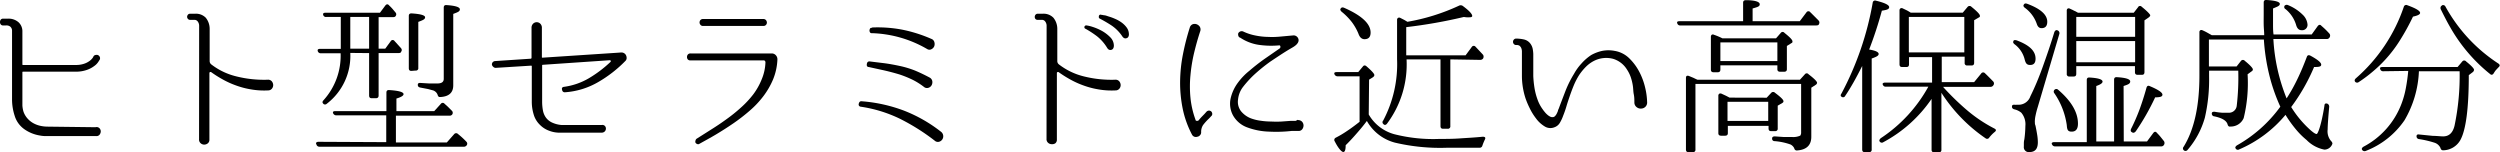 <svg xmlns="http://www.w3.org/2000/svg" viewBox="0 0 294.76 17.94"><g id="レイヤー_2" data-name="レイヤー 2"><g id="レイヤー_1-2" data-name="レイヤー 1"><path d="M11.26,15a.48.48,0,0,1,.46.11.54.54,0,0,1,.16.38.64.64,0,0,1-.14.39.46.46,0,0,1-.44.16H6c-.35,0-.61,0-.79,0a3.46,3.46,0,0,1-.49-.06,4.38,4.38,0,0,1-1.87-.76,3,3,0,0,1-1.13-1.6,6.22,6.22,0,0,1-.3-1.86V3.64a.63.63,0,0,0-.21-.5A.71.71,0,0,0,.72,3H.36a.32.32,0,0,1-.27-.12A.41.41,0,0,1,0,2.58a.43.43,0,0,1,.09-.26A.32.32,0,0,1,.36,2.2H.94a1.77,1.77,0,0,1,1.24.42,1.44,1.44,0,0,1,.46,1.12V7.58c0,.06,0,.08.08.08H8.9a2.9,2.9,0,0,0,1-.14,2.24,2.24,0,0,0,.64-.32,1.62,1.62,0,0,0,.35-.33A.76.76,0,0,0,11,6.7a.32.32,0,0,1,.24-.21.5.5,0,0,1,.3,0,.45.45,0,0,1,.22.21.38.38,0,0,1,0,.33l-.16.25a1.76,1.76,0,0,1-.47.49,3.13,3.13,0,0,1-.88.47,3.83,3.83,0,0,1-1.35.21H2.72a.07.07,0,0,0-.08.08v3.1c0,.27,0,.54,0,.8a3.26,3.26,0,0,0,.13.74,2.39,2.39,0,0,0,.49.82,2.62,2.62,0,0,0,.7.55,3,3,0,0,0,.82.3,4,4,0,0,0,.83.09Z"/><path d="M31.56,9.4a.57.57,0,0,1,.47.17.72.72,0,0,1,.18.43.65.65,0,0,1-.14.44.57.57,0,0,1-.47.22,9,9,0,0,1-2-.12,9.66,9.66,0,0,1-1.76-.46,10.16,10.16,0,0,1-1.57-.71,13.48,13.48,0,0,1-1.38-.87.15.15,0,0,0-.13,0,.13.13,0,0,0-.07.13v7.82a.53.53,0,0,1-.19.45.68.68,0,0,1-.42.15.63.63,0,0,1-.42-.16.57.57,0,0,1-.19-.48L23.48,3a.84.84,0,0,0-.17-.47.47.47,0,0,0-.37-.19h-.52a.32.32,0,0,1-.27-.12A.41.41,0,0,1,22.06,2a.43.43,0,0,1,.09-.26.32.32,0,0,1,.27-.12H23a1.61,1.61,0,0,1,1.26.47,2.08,2.08,0,0,1,.46,1.31v3.8a.49.49,0,0,0,.2.4A7.82,7.82,0,0,0,27.84,9,13.37,13.37,0,0,0,31.56,9.4Z"/><path d="M45.54,16.76V13.6H39.66a.4.4,0,0,1-.38-.24c-.07-.17,0-.26.28-.26h6V10.92c0-.22.11-.32.34-.3q1.68.11,1.68.48c0,.18-.28.35-.84.52V13.1H51.2l.78-.86a.27.27,0,0,1,.44,0c.16.14.31.27.45.41l.43.43a.34.34,0,0,1,0,.44.39.39,0,0,1-.32.12h-6.3v3.16h6l.88-1a.3.3,0,0,1,.44,0,9.45,9.45,0,0,1,1,.92.32.32,0,0,1,0,.44.4.4,0,0,1-.34.14H37.66A.36.36,0,0,1,37.3,17a.15.15,0,0,1,0-.2.37.37,0,0,1,.26-.08ZM41.3,6.24a7.1,7.1,0,0,1-2.78,6,.28.28,0,0,1-.44-.06c-.09-.1-.07-.23.08-.38a7.81,7.81,0,0,0,2-5.52H37.84A.35.35,0,0,1,37.46,6q-.06-.24.3-.24h2.42V2H38.46a.33.33,0,0,1-.36-.26q-.06-.24.3-.24h6.4l.64-.86c.15-.17.29-.18.44,0a5.09,5.09,0,0,1,.4.41l.36.43a.32.32,0,0,1,0,.42q-.06.12-.3.12H44.64V5.74h.78l.66-.9a.26.26,0,0,1,.44,0l.41.45.35.39a.32.32,0,0,1,0,.44c0,.1-.16.14-.32.14H44.64v5c0,.22-.11.32-.33.32h-.48c-.21,0-.31-.1-.31-.32v-5Zm0-.5h2.22V2H41.3Zm7.2,2.62c-.2,0-.3-.1-.3-.32V1.88c0-.21.11-.31.34-.3,1.05.07,1.58.22,1.58.46s-.27.34-.8.54V8a.28.28,0,0,1-.32.32ZM49.26,10c0-.17.11-.24.32-.22l1,.06c.33,0,.66,0,1,0,.49,0,.74-.18.74-.54V.9q0-.33.33-.3c1.05.07,1.57.24,1.57.5s-.26.34-.78.54v8.42c0,.86-.5,1.32-1.51,1.38-.11,0-.19,0-.23-.06a.5.5,0,0,1-.11-.22.86.86,0,0,0-.52-.5l-.59-.16-.94-.18C49.35,10.28,49.26,10.18,49.26,10Z"/><path d="M73.7,6.36a.67.67,0,0,1,.18.42.47.47,0,0,1-.14.4l0,0A14.82,14.82,0,0,1,70.49,9.7a9,9,0,0,1-3.89,1.18.3.3,0,0,1-.24-.09.4.4,0,0,1-.09-.21.34.34,0,0,1,0-.22.31.31,0,0,1,.22-.12,7.88,7.88,0,0,0,3-1.05A14.28,14.28,0,0,0,72,7.28a.13.13,0,0,0,0-.12.09.09,0,0,0-.1-.06L64,7.64a.07.07,0,0,0-.08.08V12a5.6,5.6,0,0,0,.09,1,2.1,2.1,0,0,0,.34.84,1.86,1.86,0,0,0,.7.59,3.27,3.27,0,0,0,1.19.31h4.7a.41.41,0,0,1,.37.1.45.45,0,0,1,.13.32.48.48,0,0,1-.13.33.5.5,0,0,1-.39.15h-4.8a3.37,3.37,0,0,1-1.33-.21,2.93,2.93,0,0,1-1.15-.73,2.77,2.77,0,0,1-.73-1.25,5.1,5.1,0,0,1-.21-1.43V7.82a.07.07,0,0,0-.08-.08L58.46,8h0a.38.38,0,0,1-.3-.12A.46.46,0,0,1,58,7.63a.42.42,0,0,1,.08-.28.43.43,0,0,1,.29-.15l4.22-.28a.11.11,0,0,0,.08-.1V3.3a.66.66,0,0,1,.19-.51.6.6,0,0,1,.84,0,.66.66,0,0,1,.19.51V6.72c0,.06,0,.08.08.08l9.1-.6a1.27,1.27,0,0,1,.34,0A.65.65,0,0,1,73.7,6.36Z"/><path d="M91,6.3a.64.64,0,0,1,.48.22.69.69,0,0,1,.18.5,6.89,6.89,0,0,1-.51,2.34,9.14,9.14,0,0,1-1.16,2,11,11,0,0,1-1.63,1.72,21.29,21.29,0,0,1-1.92,1.48c-.67.46-1.35.89-2,1.28s-1.36.77-2,1.13a.25.25,0,0,1-.26,0,.34.34,0,0,1-.18-.15.34.34,0,0,1,0-.23.36.36,0,0,1,.13-.23l1.69-1.07c.61-.38,1.21-.78,1.8-1.21a18.56,18.56,0,0,0,1.72-1.38,11.41,11.41,0,0,0,1.47-1.57,7.75,7.75,0,0,0,1-1.78,5.66,5.66,0,0,0,.44-2,.27.27,0,0,0-.07-.18A.23.23,0,0,0,90,7.12H81.4A.37.37,0,0,1,81.09,7,.43.43,0,0,1,81,6.71a.44.44,0,0,1,.1-.28.4.4,0,0,1,.32-.13ZM82.9,3.06a.37.37,0,0,1-.31-.13.43.43,0,0,1-.11-.28.44.44,0,0,1,.1-.28.4.4,0,0,1,.32-.13H90a.41.41,0,0,1,.31.13.48.48,0,0,1,.11.29.41.41,0,0,1-.11.28.4.4,0,0,1-.31.12Z"/><path d="M101.6,11.94a17.89,17.89,0,0,1,5,1.11,17.09,17.09,0,0,1,4.38,2.51.67.67,0,0,1-.28,1.16.56.56,0,0,1-.5-.14A24.81,24.81,0,0,0,106.1,14a15.87,15.87,0,0,0-4.62-1.42.28.28,0,0,1-.22-.15.31.31,0,0,1,0-.23.45.45,0,0,1,.12-.21A.29.29,0,0,1,101.6,11.94Zm.92-4.7,1.8.22c.59.08,1.18.19,1.78.32a11.22,11.22,0,0,1,1.81.55c.57.24,1.13.51,1.69.81a.6.6,0,0,1,.32.42.74.74,0,0,1-.07.47.63.63,0,0,1-.35.31.55.55,0,0,1-.52-.06,8.13,8.13,0,0,0-1.39-.88,12.87,12.87,0,0,0-1.53-.62c-.6-.18-1.2-.34-1.81-.48l-1.83-.4a.22.22,0,0,1-.21-.14.51.51,0,0,1,0-.24.35.35,0,0,1,.1-.21A.29.29,0,0,1,102.52,7.24Zm.3-4a15.57,15.57,0,0,1,3.57.26,16.65,16.65,0,0,1,3.41,1.08.55.55,0,0,1,.36.37.78.78,0,0,1,0,.48.66.66,0,0,1-.32.36.49.49,0,0,1-.51,0,13.74,13.74,0,0,0-6.54-1.88.21.21,0,0,1-.22-.11.39.39,0,0,1-.05-.24.5.5,0,0,1,.09-.23A.26.26,0,0,1,102.82,3.28Z"/><path d="M131.48,9.4a.57.57,0,0,1,.47.17.72.72,0,0,1,.18.43.65.65,0,0,1-.14.44.57.57,0,0,1-.47.22,9,9,0,0,1-2-.12,9.66,9.66,0,0,1-1.76-.46,10.16,10.16,0,0,1-1.57-.71,13.48,13.48,0,0,1-1.38-.87.15.15,0,0,0-.13,0,.13.13,0,0,0-.07.13v7.82a.53.53,0,0,1-.19.45A.68.68,0,0,1,124,17a.63.63,0,0,1-.42-.16.57.57,0,0,1-.19-.48L123.4,3a.84.84,0,0,0-.17-.47.47.47,0,0,0-.37-.19h-.52a.32.32,0,0,1-.27-.12A.41.41,0,0,1,122,2a.43.43,0,0,1,.09-.26.32.32,0,0,1,.27-.12h.58a1.61,1.61,0,0,1,1.26.47,2.08,2.08,0,0,1,.46,1.31v3.8a.49.49,0,0,0,.2.4A7.82,7.82,0,0,0,127.76,9,13.37,13.37,0,0,0,131.48,9.4ZM128.12,3a3.91,3.91,0,0,1,.67.16,6.22,6.22,0,0,1,1.09.46,4.35,4.35,0,0,1,1,.75,1.43,1.43,0,0,1,.45,1c0,.3-.13.47-.31.51s-.34,0-.49-.25a5.1,5.1,0,0,0-1.21-1.37A11.41,11.41,0,0,0,128,3.4a.2.2,0,0,1-.14-.25A.22.22,0,0,1,128.12,3Zm1.66-1.26a2.24,2.24,0,0,1,.38.06c.19,0,.4.1.64.17s.49.17.76.29a4,4,0,0,1,.73.43,2.74,2.74,0,0,1,.56.57,1.36,1.36,0,0,1,.25.72.6.6,0,0,1-.06.35.32.32,0,0,1-.21.17.36.36,0,0,1-.27,0,.55.55,0,0,1-.24-.22A4.73,4.73,0,0,0,131.05,3c-.46-.3-.91-.56-1.35-.79a.22.22,0,0,1-.14-.27A.21.21,0,0,1,129.78,1.72Z"/><path d="M142.26,13.16a.43.43,0,0,1,.32-.12.45.45,0,0,1,.25.12.46.46,0,0,1,.1.26.33.33,0,0,1-.13.28l-.24.26a6.25,6.25,0,0,0-.71.78,1.46,1.46,0,0,0-.23.84.48.48,0,0,1-.13.36.52.52,0,0,1-.31.18.56.56,0,0,1-.36,0,.52.52,0,0,1-.28-.25,11.48,11.48,0,0,1-1.1-3.08,15.41,15.41,0,0,1-.3-3.17,17.56,17.56,0,0,1,.33-3.2,28.87,28.87,0,0,1,.81-3.17.59.59,0,0,1,.34-.39.69.69,0,0,1,.47,0,.76.76,0,0,1,.37.29.63.63,0,0,1,.06.51c-.28.84-.52,1.7-.73,2.57a18.61,18.61,0,0,0-.43,2.64,13.8,13.8,0,0,0,0,2.65,10.49,10.49,0,0,0,.59,2.58c0,.1.08.15.17.15a.26.26,0,0,0,.23-.09c.09-.12.19-.23.3-.35l.36-.37Zm10.76,1a.64.64,0,0,1,.49.18.67.67,0,0,1,.18.42.74.74,0,0,1-.13.45.52.52,0,0,1-.44.23l-.26,0-.28,0-.3,0a16.35,16.35,0,0,1-2.64.08A8.05,8.05,0,0,1,147,15a3.14,3.14,0,0,1-1.63-1.41,2.89,2.89,0,0,1-.27-2,4.94,4.94,0,0,1,.84-1.82,7.38,7.38,0,0,1,1.36-1.42,22.74,22.74,0,0,1,1.86-1.45l1.72-1.19a.23.23,0,0,0,.08-.23.13.13,0,0,0-.16-.13,10.18,10.18,0,0,1-2.43-.07,5.35,5.35,0,0,1-2.13-.83A.32.32,0,0,1,146,4.2a.49.49,0,0,1,0-.29.51.51,0,0,1,.23-.2.45.45,0,0,1,.34,0,6,6,0,0,0,1.47.48,8,8,0,0,0,1.45.16A9.72,9.72,0,0,0,151,4.31l1.43-.13a.59.59,0,0,1,.68.54.61.61,0,0,1-.11.36,1.16,1.16,0,0,1-.26.28,2.27,2.27,0,0,1-.32.22l-.31.18c-.8.47-1.57,1-2.3,1.48a19.83,19.83,0,0,0-2.06,1.68,12.83,12.83,0,0,0-1.17,1.3,2.89,2.89,0,0,0-.61,1.52,1.81,1.81,0,0,0,.35,1.37,2.82,2.82,0,0,0,1.13.83,5.26,5.26,0,0,0,1.23.3,8.69,8.69,0,0,0,1.23.09,11.55,11.55,0,0,0,1.18,0l1.1-.08.3,0,.27,0A1.12,1.12,0,0,0,153,14.12Z"/><path d="M161.38,13.5a5,5,0,0,0,3,2.32,18.61,18.61,0,0,0,5.34.56c.75,0,1.54,0,2.39-.06s1.75-.1,2.71-.2q.44,0,.24.36a6.25,6.25,0,0,0-.28.69.33.33,0,0,1-.36.25h-3.82a23.24,23.24,0,0,1-6.12-.6,5.36,5.36,0,0,1-3.32-2.56c-.34.46-.72.92-1.13,1.39s-.88,1-1.37,1.47c0,.54-.09.8-.28.8s-.58-.41-1-1.24a.29.29,0,0,1,.1-.44,11.83,11.83,0,0,0,1.36-.81c.47-.31.95-.67,1.46-1.07V9h-2.58a.4.4,0,0,1-.38-.24c-.07-.17,0-.26.28-.26h2.52l.55-.66c.12-.16.27-.17.45,0,.6.52.9.86.9,1s-.07.19-.2.29l-.42.26ZM158.08,1c.08-.13.21-.16.4-.08q3.12,1.37,3.12,2.92,0,.78-.72.78-.49,0-.72-.66a6.21,6.21,0,0,0-.76-1.34,7.47,7.47,0,0,0-1.22-1.24C158,1.21,158,1.08,158.08,1ZM171,7v7.86a.28.28,0,0,1-.32.32h-.54c-.2,0-.3-.1-.3-.32V7h-4v0a11.67,11.67,0,0,1-2.32,7.6c-.15.16-.29.18-.44,0a.27.27,0,0,1,0-.38,14.21,14.21,0,0,0,1.64-7.24V2.36a.28.28,0,0,1,.11-.25.27.27,0,0,1,.27,0l.49.25.35.21A24.05,24.05,0,0,0,172,.68a.45.45,0,0,1,.44,0q1.14.84,1.14,1.2c0,.11-.11.16-.34.16A2.57,2.57,0,0,1,172.6,2a58.37,58.37,0,0,1-6.8,1.2V6.52h7l.74-1a.27.27,0,0,1,.44,0l.88.94a.43.43,0,0,1,0,.44.41.41,0,0,1-.36.16Z"/><path d="M194.2,12a.71.71,0,0,1-.19.58.72.72,0,0,1-.49.22.75.75,0,0,1-.53-.15.69.69,0,0,1-.29-.53c0-.33,0-.67-.07-1s-.06-.7-.11-1a5.93,5.93,0,0,0-.24-1,4,4,0,0,0-.46-.93,2.9,2.9,0,0,0-1.65-1.26,3.18,3.18,0,0,0-2.09.18,3.73,3.73,0,0,0-1.08.75,6.36,6.36,0,0,0-.82,1,8.26,8.26,0,0,0-.63,1.22c-.18.44-.34.87-.49,1.31s-.26.77-.37,1.14a11.42,11.42,0,0,1-.39,1.12,4.43,4.43,0,0,1-.37.8,1.2,1.2,0,0,1-.67.56,1.26,1.26,0,0,1-1.16-.12,3.52,3.52,0,0,1-1-.93,6.75,6.75,0,0,1-.77-1.26,9.51,9.51,0,0,1-.46-1.09A8.64,8.64,0,0,1,179.44,9c0-.87,0-1.74,0-2.61,0-.12,0-.24,0-.37a1.17,1.17,0,0,0-.08-.36.71.71,0,0,0-.21-.27.62.62,0,0,0-.38-.08.35.35,0,0,1-.28-.12.37.37,0,0,1-.1-.26.39.39,0,0,1,.1-.26.35.35,0,0,1,.28-.12,4.24,4.24,0,0,1,.94.11,1.3,1.3,0,0,1,.76.53,1.53,1.53,0,0,1,.24.56,4.22,4.22,0,0,1,.07.61c0,.21,0,.42,0,.63s0,.42,0,.6q0,.69,0,1.38a12.4,12.4,0,0,0,.14,1.38,7.41,7.41,0,0,0,.34,1.33,4.5,4.5,0,0,0,.63,1.21,3.19,3.19,0,0,0,.22.29,2.27,2.27,0,0,0,.3.32,1.51,1.51,0,0,0,.34.24.59.59,0,0,0,.36.07.4.4,0,0,0,.25-.14,1.15,1.15,0,0,0,.19-.28,3.09,3.09,0,0,0,.14-.32c0-.1.07-.2.1-.28.25-.68.52-1.37.79-2.08a12.6,12.6,0,0,1,1-2,6.09,6.09,0,0,1,.88-1.22,5.76,5.76,0,0,1,1.15-1A4.7,4.7,0,0,1,188.9,6a3.86,3.86,0,0,1,1.48,0,3.2,3.2,0,0,1,1.68.84,6.28,6.28,0,0,1,1.2,1.59,7.79,7.79,0,0,1,.71,1.9A8.11,8.11,0,0,1,194.2,12Z"/><path d="M205.52,2.5V.32q0-.3.33-.3c1.09,0,1.63.2,1.63.48s-.28.33-.84.5V2.5h5.56L213,1.44a.27.27,0,0,1,.44,0q.54.53,1,1a.36.36,0,0,1,0,.44c0,.08-.15.12-.32.12h-16a.34.34,0,0,1-.36-.24c-.07-.17,0-.26.28-.26Zm6.7,6.9.58-.64a.27.27,0,0,1,.44,0c.67.51,1,.85,1,1a.31.31,0,0,1-.16.24l-.52.34v5.78q0,1.5-1.68,1.62a.3.3,0,0,1-.23-.07.41.41,0,0,1-.11-.21,1,1,0,0,0-.42-.42,7.28,7.28,0,0,0-1.88-.4.28.28,0,0,1-.3-.32c0-.16.11-.24.32-.24l1,.07,1,0a2,2,0,0,0,1-.16.64.64,0,0,0,.1-.4V9.9H199.9v7.72a.28.28,0,0,1-.32.32h-.49c-.21,0-.31-.1-.31-.32V9.2q0-.37.36-.24l.53.22c.16.08.32.16.47.22ZM209.4,4.52l.56-.64a.27.27,0,0,1,.44,0c.63.5.94.82.94,1s-.06.16-.18.24l-.48.3V8.16q0,.3-.33.3h-.46q-.33,0-.33-.3V7.7h-6.72v.5c0,.22-.11.32-.33.32h-.46c-.22,0-.33-.1-.33-.32V4.34a.3.3,0,0,1,.1-.24.24.24,0,0,1,.26,0,7.41,7.41,0,0,1,1,.42Zm-1.1,7,.54-.58a.3.3,0,0,1,.44,0c.64.48,1,.81,1,1a.23.23,0,0,1-.14.2l-.54.32v2.68a.28.28,0,0,1-.32.32h-.46c-.2,0-.3-.1-.3-.32v-.3h-4.8v.86c0,.2-.11.3-.32.3h-.48c-.21,0-.32-.1-.32-.3V11.3a.28.28,0,0,1,.11-.25.29.29,0,0,1,.27,0l.54.25.4.21ZM202.84,5V7.2h6.72V5Zm.84,7v2.26h4.8V12Z"/><path d="M220.38,5.84c.75.12,1.12.3,1.12.52s-.27.34-.82.54V17.62a.28.28,0,0,1-.31.32h-.5c-.21,0-.31-.1-.31-.32V7.78q-.5,1-1,1.89c-.33.58-.66,1.13-1,1.63a.28.28,0,0,1-.44.1c-.12-.08-.13-.2,0-.38A36,36,0,0,0,220.8.32a.28.28,0,0,1,.38-.24c1,.24,1.56.5,1.56.76s-.29.33-.86.42A45.66,45.66,0,0,1,220.38,5.84Zm8.56.84v3h3.82l.82-1a.28.28,0,0,1,.44-.06q.38.36,1,1a.35.35,0,0,1,0,.44.38.38,0,0,1-.34.18H229.1l.08.1a30.4,30.4,0,0,0,2.7,2.62,16.92,16.92,0,0,0,3.28,2.2c.21.11.23.25,0,.42a4,4,0,0,0-.62.64.29.29,0,0,1-.44.08,18.72,18.72,0,0,1-5.2-5.36v6.72a.27.27,0,0,1-.3.3h-.54c-.21,0-.32-.1-.32-.3v-6a16,16,0,0,1-5.68,5.1.3.3,0,0,1-.44-.08c-.09-.13,0-.26.12-.38a17.17,17.17,0,0,0,5.62-6.08h-5.08A.34.34,0,0,1,222,10a.14.14,0,0,1,0-.18.37.37,0,0,1,.26-.08h5.54v-3h-2.72v.84c0,.22-.1.32-.3.32h-.51c-.21,0-.31-.1-.31-.32V1.24a.28.28,0,0,1,.11-.25.27.27,0,0,1,.27,0l.46.22c.16.08.32.18.48.28h6.14L232,.8a.3.3,0,0,1,.44,0c.64.52,1,.88,1,1.06s-.05.14-.16.22l-.52.3V7.4c0,.22-.1.32-.3.32h-.5a.28.28,0,0,1-.32-.32V6.68ZM225.06,2V6.18h6.54V2Z"/><path d="M242.64,3.6a.35.35,0,0,1,.16.42l-2.54,8.6a9.79,9.79,0,0,0-.26,1,3.55,3.55,0,0,0-.08.57,1.2,1.2,0,0,0,0,.23c0,.1,0,.23.07.39.09.43.16.81.21,1.13a5.65,5.65,0,0,1,.07.83c0,.78-.32,1.16-1,1.16a.58.58,0,0,1-.65-.66c0-.06,0-.16,0-.3s0-.31.06-.54a13.12,13.12,0,0,0,.12-1.58,2.11,2.11,0,0,0-.48-1.56,2,2,0,0,0-.82-.4.42.42,0,0,1-.21-.11.29.29,0,0,1-.07-.23c0-.16.11-.22.34-.2a.68.68,0,0,0,.2,0H238a1.46,1.46,0,0,0,1.39-1c.5-1,1-2.19,1.45-3.45s.93-2.63,1.38-4.13C242.33,3.56,242.45,3.5,242.64,3.6ZM237.4,4.84c0-.12.18-.14.38-.08C239.27,5.32,240,6,240,6.92c0,.5-.21.74-.64.74s-.54-.24-.66-.72a3.18,3.18,0,0,0-1.2-1.74Q237.28,5,237.4,4.84Zm1.22-4.3c.07-.13.19-.16.38-.1,1.59.59,2.38,1.3,2.38,2.12,0,.51-.23.76-.68.76-.25,0-.43-.15-.54-.46A3.93,3.93,0,0,0,238.74.92C238.57.79,238.53.66,238.62.54ZM250.4,16.68h2.74l.74-1c.15-.18.29-.2.44,0a6,6,0,0,1,.42.46l.4.5a.41.41,0,0,1,0,.44.36.36,0,0,1-.34.18H242.3a.37.37,0,0,1-.36-.24.15.15,0,0,1,0-.19.38.38,0,0,1,.24-.07h3.86V9.44q0-.33.33-.3,1.53.09,1.53.48c0,.18-.25.35-.74.52v6.54h2.1V9.4c0-.22.11-.32.34-.3,1,.06,1.56.22,1.56.5s-.26.37-.78.54Zm-8.16-6.1a.3.3,0,0,1,.42,0q2.34,2,2.34,4c0,.63-.25.94-.74.94s-.54-.26-.58-.78A8.8,8.8,0,0,0,242.22,11,.3.3,0,0,1,242.24,10.58ZM245,1.5h6.58l.5-.64a.26.26,0,0,1,.44-.06c.68.55,1,.9,1,1s-.08.18-.24.3l-.44.3v6.1c0,.22-.1.32-.29.32h-.52c-.21,0-.31-.1-.31-.32v-.7H244.8v.9c0,.22-.1.32-.3.32H244a.28.28,0,0,1-.32-.32V1.26a.28.28,0,0,1,.11-.25A.27.27,0,0,1,244,1l.41.19a1.58,1.58,0,0,0,.27.13Zm6.74,2.84V2H244.8V4.34Zm0,.5H244.8v2.5h6.94Zm-.36,10.76c-.16-.08-.2-.21-.12-.4a22.81,22.81,0,0,0,1-2.29c.29-.8.57-1.66.82-2.57.07-.22.2-.28.4-.18,1,.42,1.48.75,1.48,1s-.29.31-.86.32a27.94,27.94,0,0,1-2.28,4C251.66,15.66,251.53,15.7,251.38,15.6Z"/><path d="M269.6,11.6a20.19,20.19,0,0,0,1.28-2.29c.39-.8.75-1.67,1.1-2.59.07-.21.21-.26.42-.16.85.46,1.28.81,1.28,1.06s-.28.28-.84.28a22.5,22.5,0,0,1-2.7,4.72,12.29,12.29,0,0,0,2.1,2.56c.45.42.75.62.9.62s.57-1.11.92-3.34c0-.25.17-.32.38-.22a.39.39,0,0,1,.18.38q-.18,2-.18,2.64a1.75,1.75,0,0,0,.38,1.34.8.8,0,0,1,.15.2.22.22,0,0,1,0,.22,1,1,0,0,1-.92.62,4,4,0,0,1-2.1-1.14,9.1,9.1,0,0,1-1.28-1.28,14.55,14.55,0,0,1-1.2-1.68A14.54,14.54,0,0,1,264,17.62a.29.29,0,0,1-.42-.14c-.07-.1,0-.22.16-.34a16,16,0,0,0,5.12-4.56,20.93,20.93,0,0,1-1.32-3.81,23.51,23.51,0,0,1-.62-4.11h-6.48V7.84h3.26l.52-.66a.29.29,0,0,1,.46,0c.63.51.94.86.94,1a.26.26,0,0,1-.16.24l-.46.34a17.31,17.31,0,0,1-.46,5.16,1.65,1.65,0,0,1-1.56,1,.24.24,0,0,1-.23-.05.41.41,0,0,1-.11-.21c-.13-.44-.65-.75-1.56-.94a.32.32,0,0,1-.3-.34c0-.16.12-.22.36-.2a7.35,7.35,0,0,0,.85.11l.73,0a.92.92,0,0,0,1-.82,28.91,28.91,0,0,0,.18-4.14h-3.44V9a19.94,19.94,0,0,1-.5,4.88,9.93,9.93,0,0,1-2.06,3.82.3.3,0,0,1-.44,0,.29.29,0,0,1,0-.4q1.86-3,1.86-8.38V3.82a.28.28,0,0,1,.1-.25.27.27,0,0,1,.26,0,5.6,5.6,0,0,1,.55.27l.55.31h6.18c0-.38-.05-.79-.06-1.22s0-.87,0-1.34V.3c0-.22.11-.32.34-.3,1,.06,1.56.21,1.56.46S268.45.8,268,1v.58c0,.46,0,.89,0,1.29s0,.81.06,1.19h4.5l.72-1c.15-.17.29-.18.44,0a9.06,9.06,0,0,1,.94.92.38.38,0,0,1,0,.44.36.36,0,0,1-.34.18h-6.28A21.69,21.69,0,0,0,269.6,11.6ZM269.36.68a.35.35,0,0,1,.4-.08,5.29,5.29,0,0,1,1.72,1.12,1.8,1.8,0,0,1,.58,1.12.63.63,0,0,1-.7.72c-.31,0-.52-.2-.64-.62a3.81,3.81,0,0,0-1.24-1.86C269.32,1,269.28.82,269.36.68Z"/><path d="M277.68,9.64c-.09-.13-.07-.26.08-.4A19.47,19.47,0,0,0,283.42.8a.29.29,0,0,1,.42-.18q1.5.54,1.5.9c0,.18-.28.32-.84.44a27,27,0,0,1-1.56,2.83A15.23,15.23,0,0,1,281.26,7a15.45,15.45,0,0,1-1.42,1.37,16.45,16.45,0,0,1-1.74,1.31A.31.31,0,0,1,277.68,9.64ZM281,8.4a.34.34,0,0,1-.36-.24c-.07-.17,0-.26.28-.26h8.84l.56-.66a.28.28,0,0,1,.44,0c.63.51.94.84.94,1a.41.41,0,0,1-.2.3l-.42.32c0,3.92-.34,6.48-1,7.66a2.36,2.36,0,0,1-2,1.2.3.3,0,0,1-.23-.07.41.41,0,0,1-.11-.21,1.17,1.17,0,0,0-.72-.62,11.64,11.64,0,0,0-1.8-.42.32.32,0,0,1-.3-.34c0-.17.11-.24.34-.2l1.59.16c.46,0,.86.06,1.21.06.69,0,1.14-.42,1.34-1.26A28.66,28.66,0,0,0,290,8.4H285.2a12.36,12.36,0,0,1-1.7,5.78,9.83,9.83,0,0,1-4.58,3.62.34.34,0,0,1-.42-.14c-.08-.13,0-.25.16-.36a9.49,9.49,0,0,0,4.46-5,10.58,10.58,0,0,0,.53-1.86,20.46,20.46,0,0,0,.29-2.08Zm6.9-7.76a.3.3,0,0,1,.42.12,18.87,18.87,0,0,0,6.26,6.74c.19.14.19.28,0,.44l-.3.32a2.81,2.81,0,0,0-.26.38c-.13.2-.28.23-.44.08a19.21,19.21,0,0,1-4.5-5.18c-.21-.36-.43-.74-.65-1.16s-.44-.85-.67-1.32Q287.69.76,287.94.64Z"/></g></g></svg>